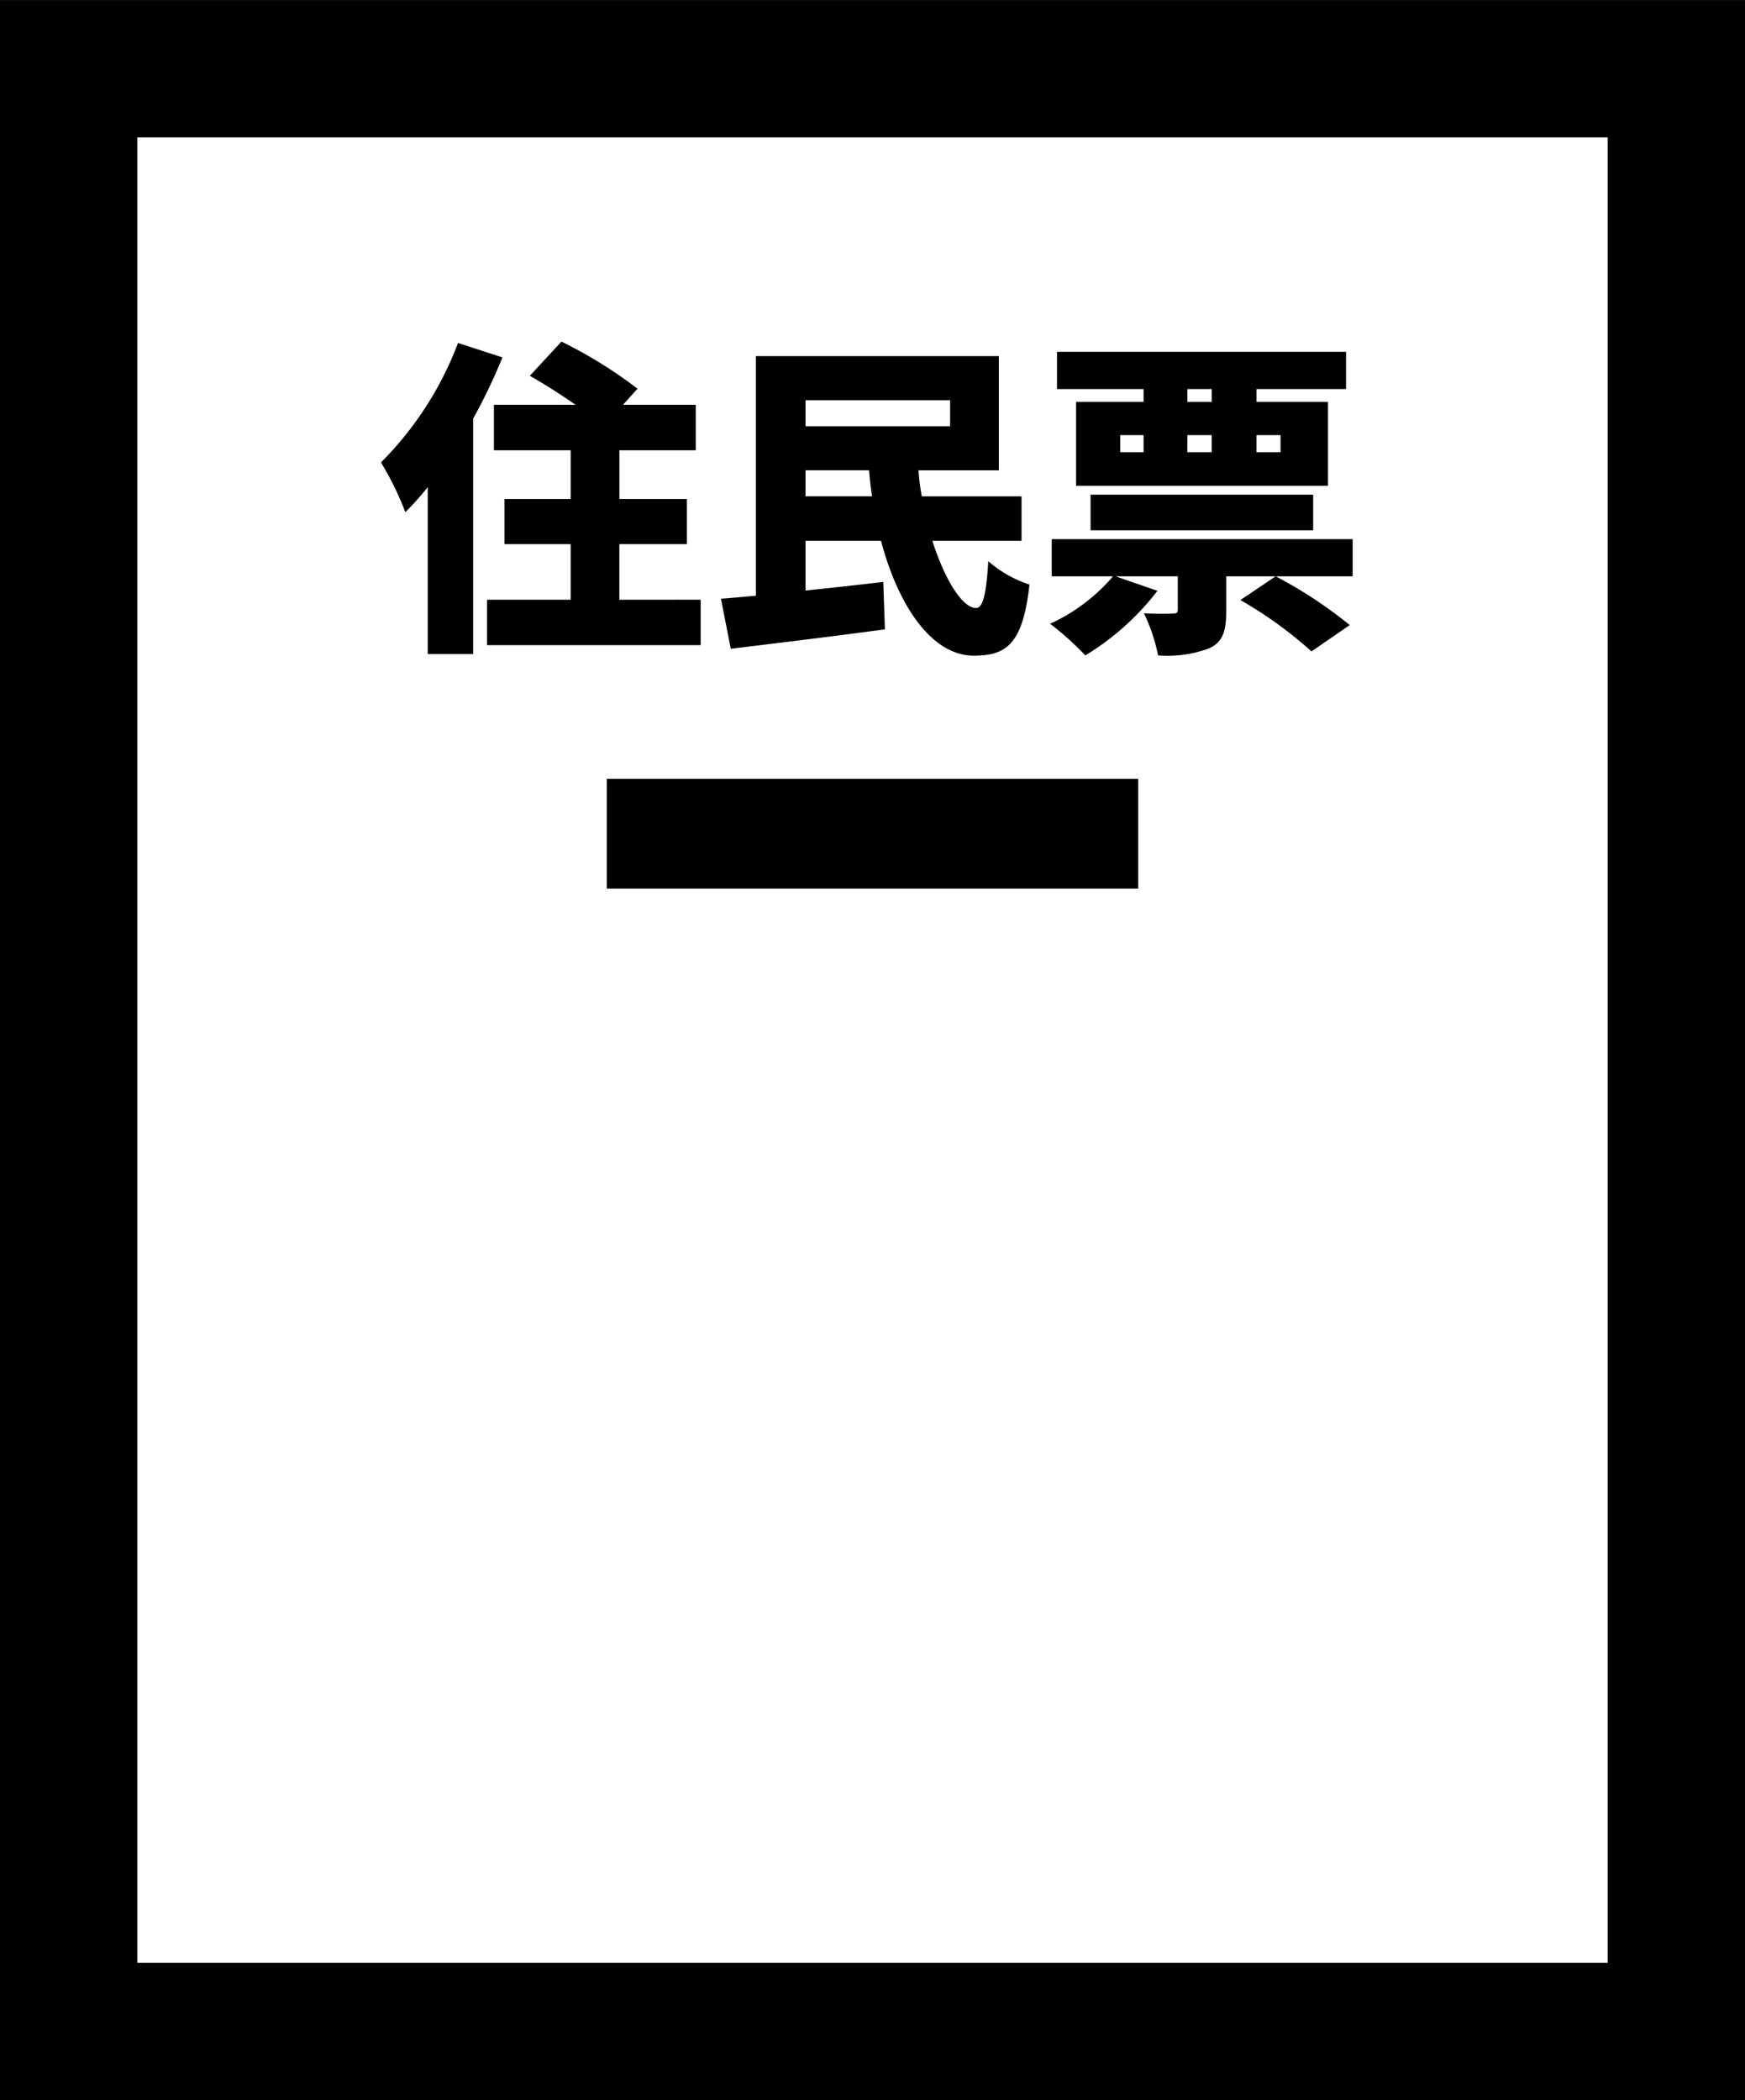 <svg xmlns="http://www.w3.org/2000/svg" width="141.872" height="170.774" data-name="グループ 1107"><rect width="100%" height="100%" fill="#808080" stroke="none"/><defs><clipPath id="a"><path fill="none" d="M0 0h141.872v170.773H0z" data-name="長方形 1054"/></clipPath></defs><path fill="#fff" d="M4.924 4.969h133v160h-133z" data-name="長方形 1058"/><g data-name="グループ 1100"><path d="M11.161 11.159h119.55v148.45H11.161ZM0 170.774h141.872V.002H0Z" data-name="パス 1392"/><g data-name="グループ 1099"><g clip-path="url(#a)" data-name="グループ 1098"><path d="M40.85 29.063a46.963 46.963 0 0 1-2.382 4.98v19.14h-3.693V39.61a23.125 23.125 0 0 1-1.821 2.038 24.286 24.286 0 0 0-1.982-4.045 27.427 27.427 0 0 0 6.266-9.716Zm16.116 19.7v3.694h-17.37v-3.691h6.8v-4.522h-5.385v-3.669h5.385v-3.96h-6.242v-3.7h6.642c-1.2-.83-2.569-1.712-3.721-2.355l2.571-2.783a36.749 36.749 0 0 1 6.183 3.828l-1.176 1.31h5.915v3.7h-6.21v3.96h5.487v3.67h-5.49v4.522Z" data-name="パス 1393"/><path d="M75.8 43.974c1.018 3.187 2.464 5.489 3.562 5.462.56 0 .828-1.152.987-3.8a9.828 9.828 0 0 0 3.348 1.9c-.536 4.844-1.871 5.781-4.551 5.781-3.373-.027-6.1-3.989-7.52-9.344h-6.134v4.045c2.091-.217 4.257-.455 6.321-.7l.132 3.857c-4.337.587-9.02 1.15-12.531 1.578l-.8-4.069c.857-.054 1.824-.161 2.839-.241V28.956h19.756v9.29h-6.534a17.757 17.757 0 0 0 .27 2.114h8.109v3.614Zm-10.308-9.317h11.755v-2.114H65.492Zm5.408 5.7c-.107-.7-.185-1.391-.239-2.114h-5.17v2.114Z" data-name="パス 1394"/><path d="M109.974 46.864H99.695v2.815c0 1.629-.268 2.542-1.42 3.051a9.651 9.651 0 0 1-4.123.563 13.919 13.919 0 0 0-1.15-3.426c.8.051 1.982.051 2.3.025.348 0 .455-.054.455-.348v-2.68h-5.055l3.4 1.179a21.374 21.374 0 0 1-5.862 5.25 24.315 24.315 0 0 0-2.864-2.574 14.823 14.823 0 0 0 5.112-3.855h-4.982V43.84h24.468Zm-17-15.23h-7.038V28.61h23.5v3.025h-7.279v1.042h5.81v6.828H87.488v-6.828h5.489Zm-4.31 8.591h18.1v2.891H88.666Zm2.411-3.455h1.9v-1.39h-1.9Zm7.442-5.136h-1.98v1.042h1.982Zm-1.982 5.136h1.982v-1.39h-1.98Zm10.091 16.199a33.314 33.314 0 0 0-5.779-4.176l2.864-1.931a35.827 35.827 0 0 1 6.025 3.964Zm-4.471-16.2h1.955V35.38h-1.953Z" data-name="パス 1395"/><path d="M49.334 63.325h43.205v8.928H49.334z" data-name="長方形 1053"/></g></g></g></svg>